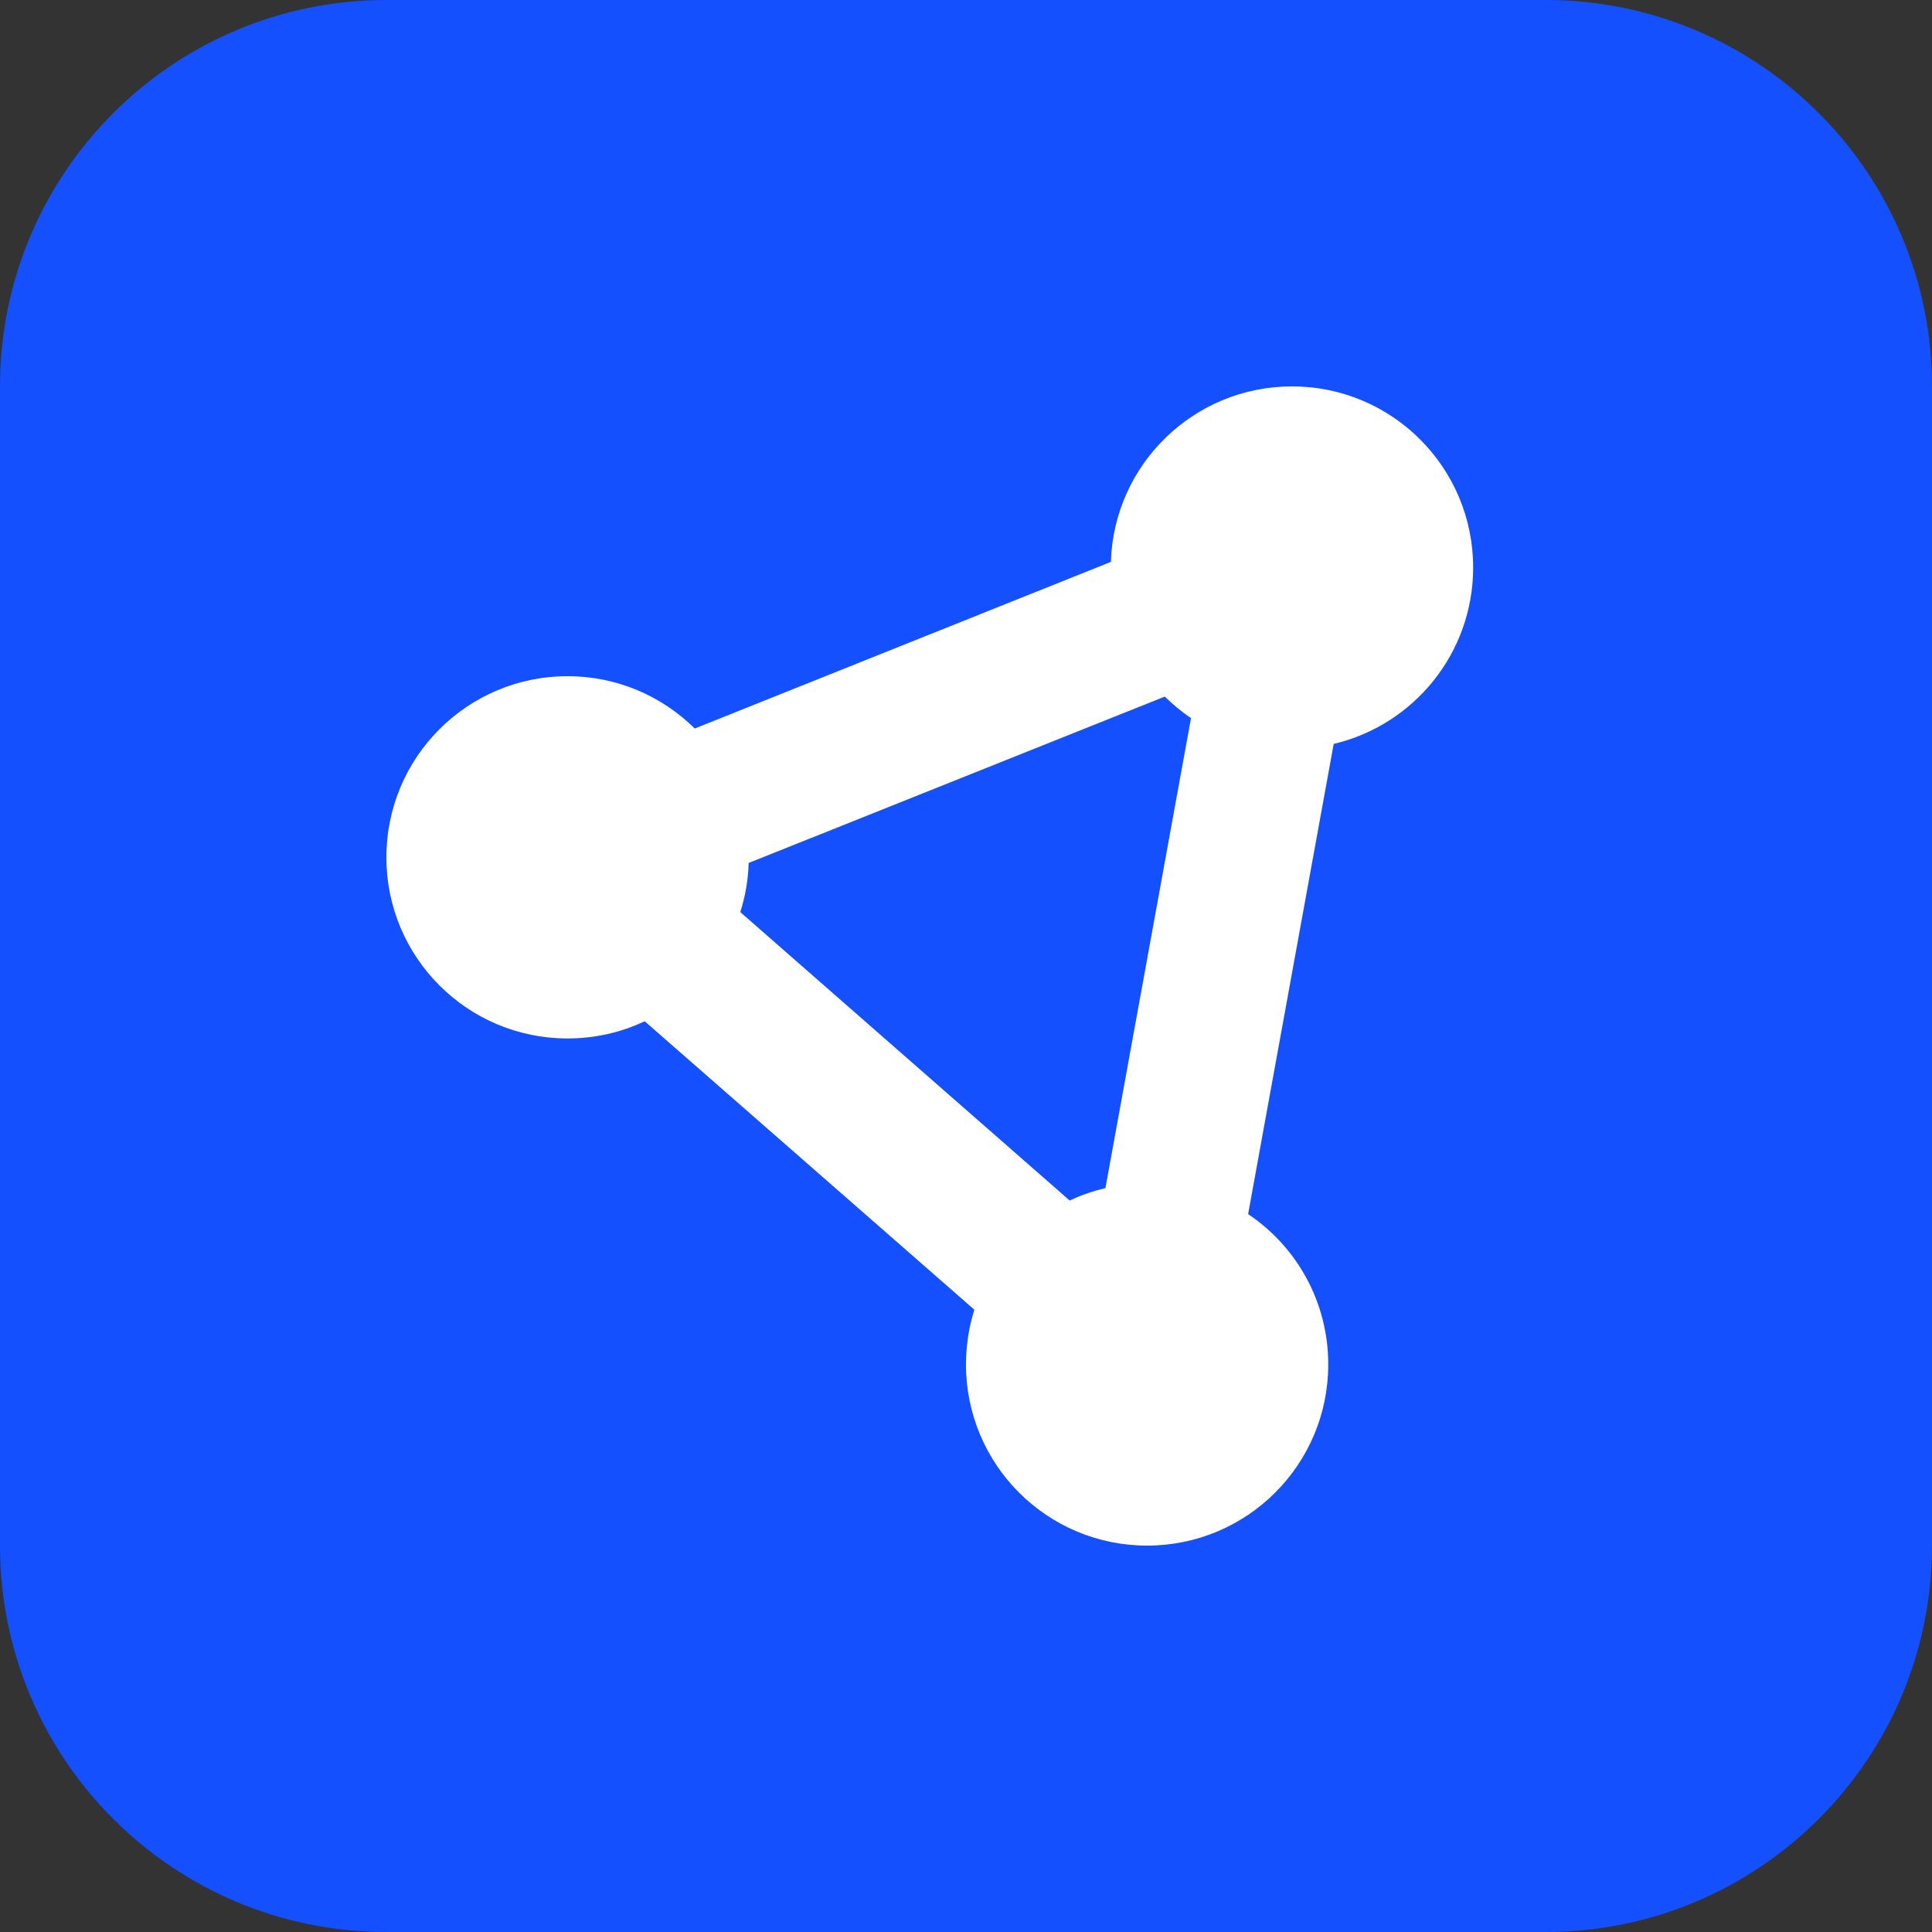 <svg width="40" height="40" viewBox="0 0 40 40" fill="none" xmlns="http://www.w3.org/2000/svg">
<rect x="0" y="0" width="40" height="40" fill="#333333" stroke="none"/>
<path d="M0 8C0 3.582 3.582 0 8 0H32C36.418 0 40 3.582 40 8V32C40 36.418 36.418 40 32 40H8C3.582 40 0 36.418 0 32V8Z" fill="#1550FF"/>
<path d="M27.613 15.402C29.267 15.012 30.5 13.527 30.5 11.75C30.5 9.678 28.822 8 26.75 8C24.716 8 23.061 9.617 23 11.633L14.384 15.083C13.705 14.412 12.777 14 11.75 14C9.678 14 8 15.678 8 17.75C8 19.822 9.678 21.5 11.75 21.5C12.322 21.5 12.866 21.373 13.348 21.144L20.173 27.116C20.061 27.472 20 27.856 20 28.25C20 30.322 21.678 32 23.75 32C25.822 32 27.5 30.322 27.5 28.25C27.5 26.952 26.844 25.808 25.841 25.137L27.613 15.402ZM15.327 18.884C15.43 18.561 15.491 18.219 15.5 17.867L24.116 14.422C24.284 14.586 24.462 14.736 24.659 14.867L22.887 24.598C22.63 24.659 22.381 24.744 22.147 24.856L15.327 18.884Z" fill="white"/>
</svg>
